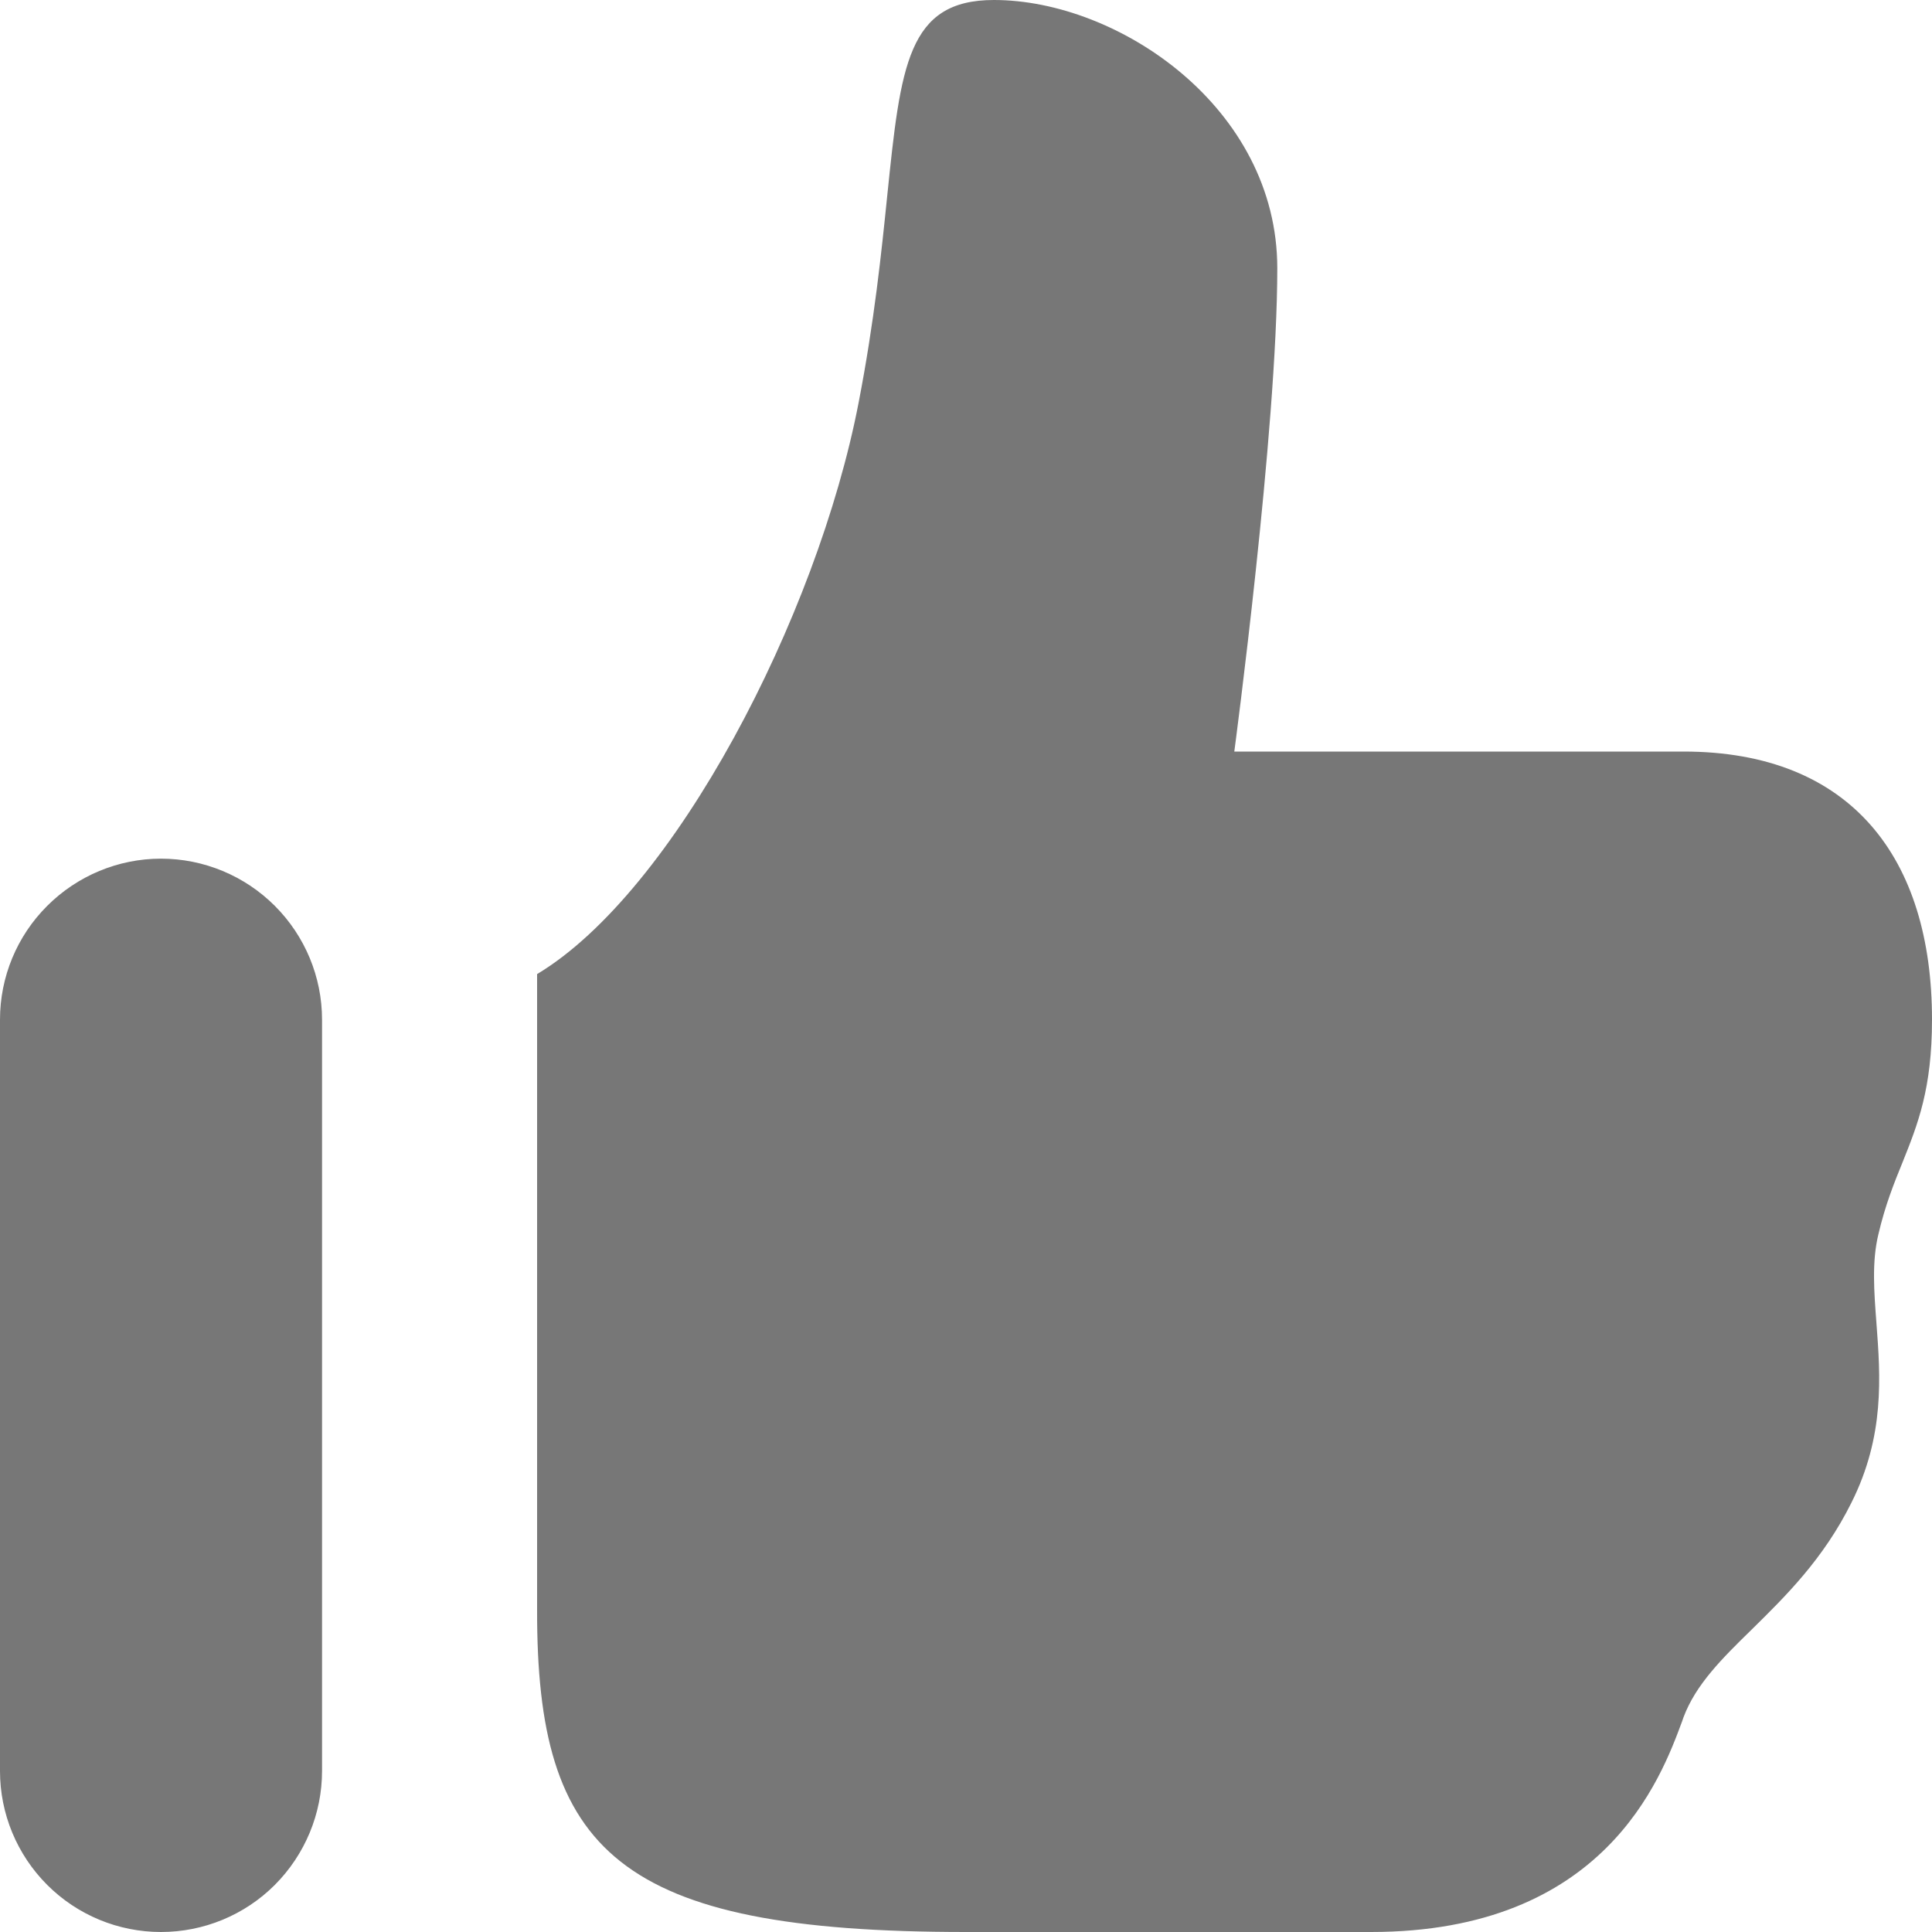 <svg width="16" height="16" viewBox="0 0 16 16" fill="none" xmlns="http://www.w3.org/2000/svg">
<path fill-rule="evenodd" clip-rule="evenodd" d="M10.578 2.222C10.578 0.889 9.26 0 8.231 0C7.515 0 7.459 0.544 7.348 1.618C7.3 2.089 7.241 2.661 7.111 3.333C6.768 5.113 5.582 7.387 4.448 8.067V13.333C4.444 15.333 5.111 16 8 16H11.354C13.288 16 13.756 14.726 13.931 14.254L13.942 14.222C14.044 13.95 14.26 13.736 14.509 13.493C14.785 13.221 15.1 12.913 15.333 12.444C15.61 11.891 15.573 11.398 15.54 10.96C15.52 10.694 15.501 10.449 15.556 10.222C15.612 9.982 15.685 9.8 15.756 9.626C15.883 9.309 16 9.016 16 8.444C16 7.111 15.335 6.224 13.942 6.224H10.222C10.222 6.224 10.578 3.556 10.578 2.222ZM1.333 7.111C0.98 7.111 0.641 7.252 0.391 7.502C0.14 7.752 0 8.091 0 8.444V14.667C7.45203e-09 15.02 0.14 15.359 0.391 15.61C0.641 15.86 0.98 16 1.333 16C1.687 16 2.026 15.86 2.276 15.61C2.526 15.359 2.667 15.02 2.667 14.667V8.444C2.667 8.091 2.526 7.752 2.276 7.502C2.026 7.252 1.687 7.111 1.333 7.111Z" fill="#777777"/>
</svg>
